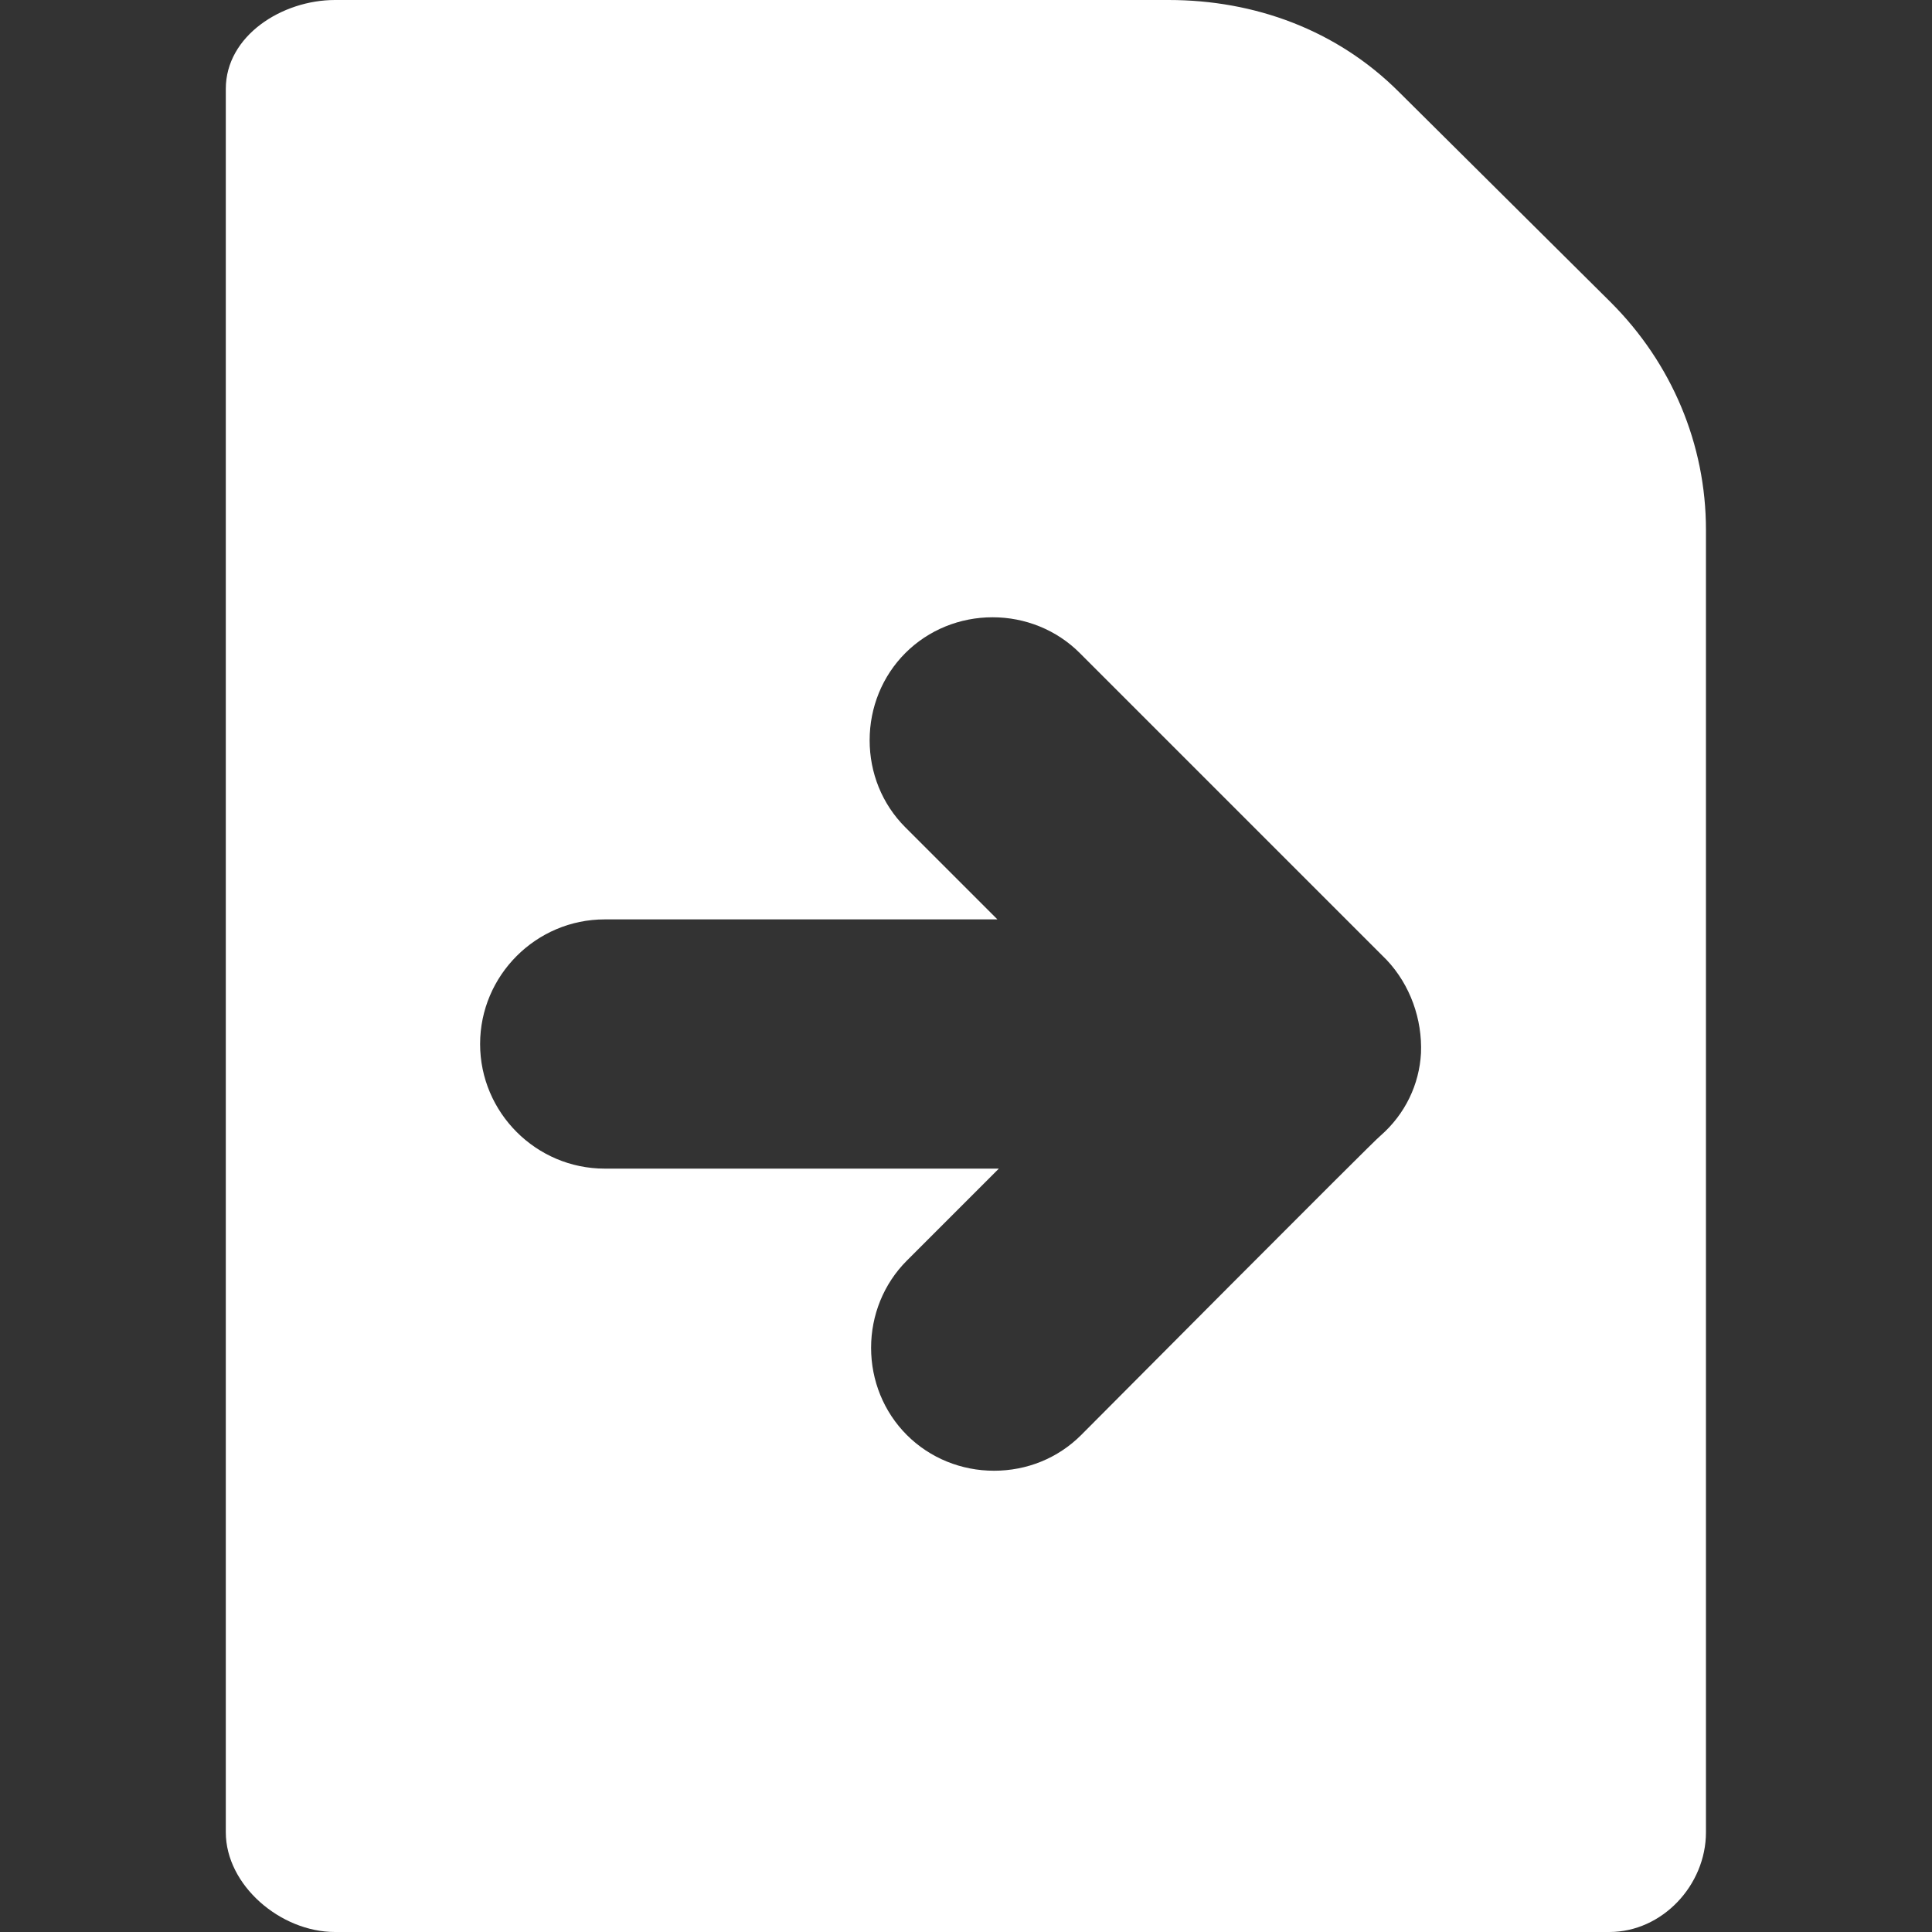 <?xml version="1.0" encoding="UTF-8"?>
<svg id="Capa_1" xmlns="http://www.w3.org/2000/svg" version="1.1" viewBox="0 0 800 800">
  <rect x="0" y="0" width="800" height="800" fill="#333333" stroke="none"/>
  <!-- Generator: Adobe Illustrator 29.1.0, SVG Export Plug-In . SVG Version: 2.1.0 Build 142)  -->
  <defs>
    <style>
      .st0 {
        fill: #fff;
      }
    </style>
  </defs>
  <path class="st0" d="M483.9,0H138.7c-21.9,0-45.2,14.8-45.2,36.8v721.9c0,21.9,22.6,41.3,45.2,41.3h527.7c21.9,0,40-19.4,40-41.3V219.4c0-35.5-14.2-69-39.4-94.2l-87.7-87.1C553.5,12.3,519.4,0,483.9,0ZM588.4,436.1c-.7,12.9-6.5,25.2-16.8,34.2-1.3.6-123.9,123.9-123.9,123.9-9.7,9.7-22.6,14.8-36.1,14.8s-26.5-5.2-36.1-14.8-14.8-22.6-14.8-36.1,5.2-26.5,14.8-36.1l38.1-38.1h-163.2c-28.4,0-51.6-23.2-51.6-51.6s23.2-51.6,51.6-51.6h162.6l-38.1-38.1c-9.7-9.7-14.8-22.6-14.8-36.1s5.2-26.5,14.8-36.1,22.6-14.8,36.1-14.8,26.5,5.2,36.1,14.8l127.1,127.1c9.7,10.3,14.8,24.5,14.2,38.7Z"/>
</svg>